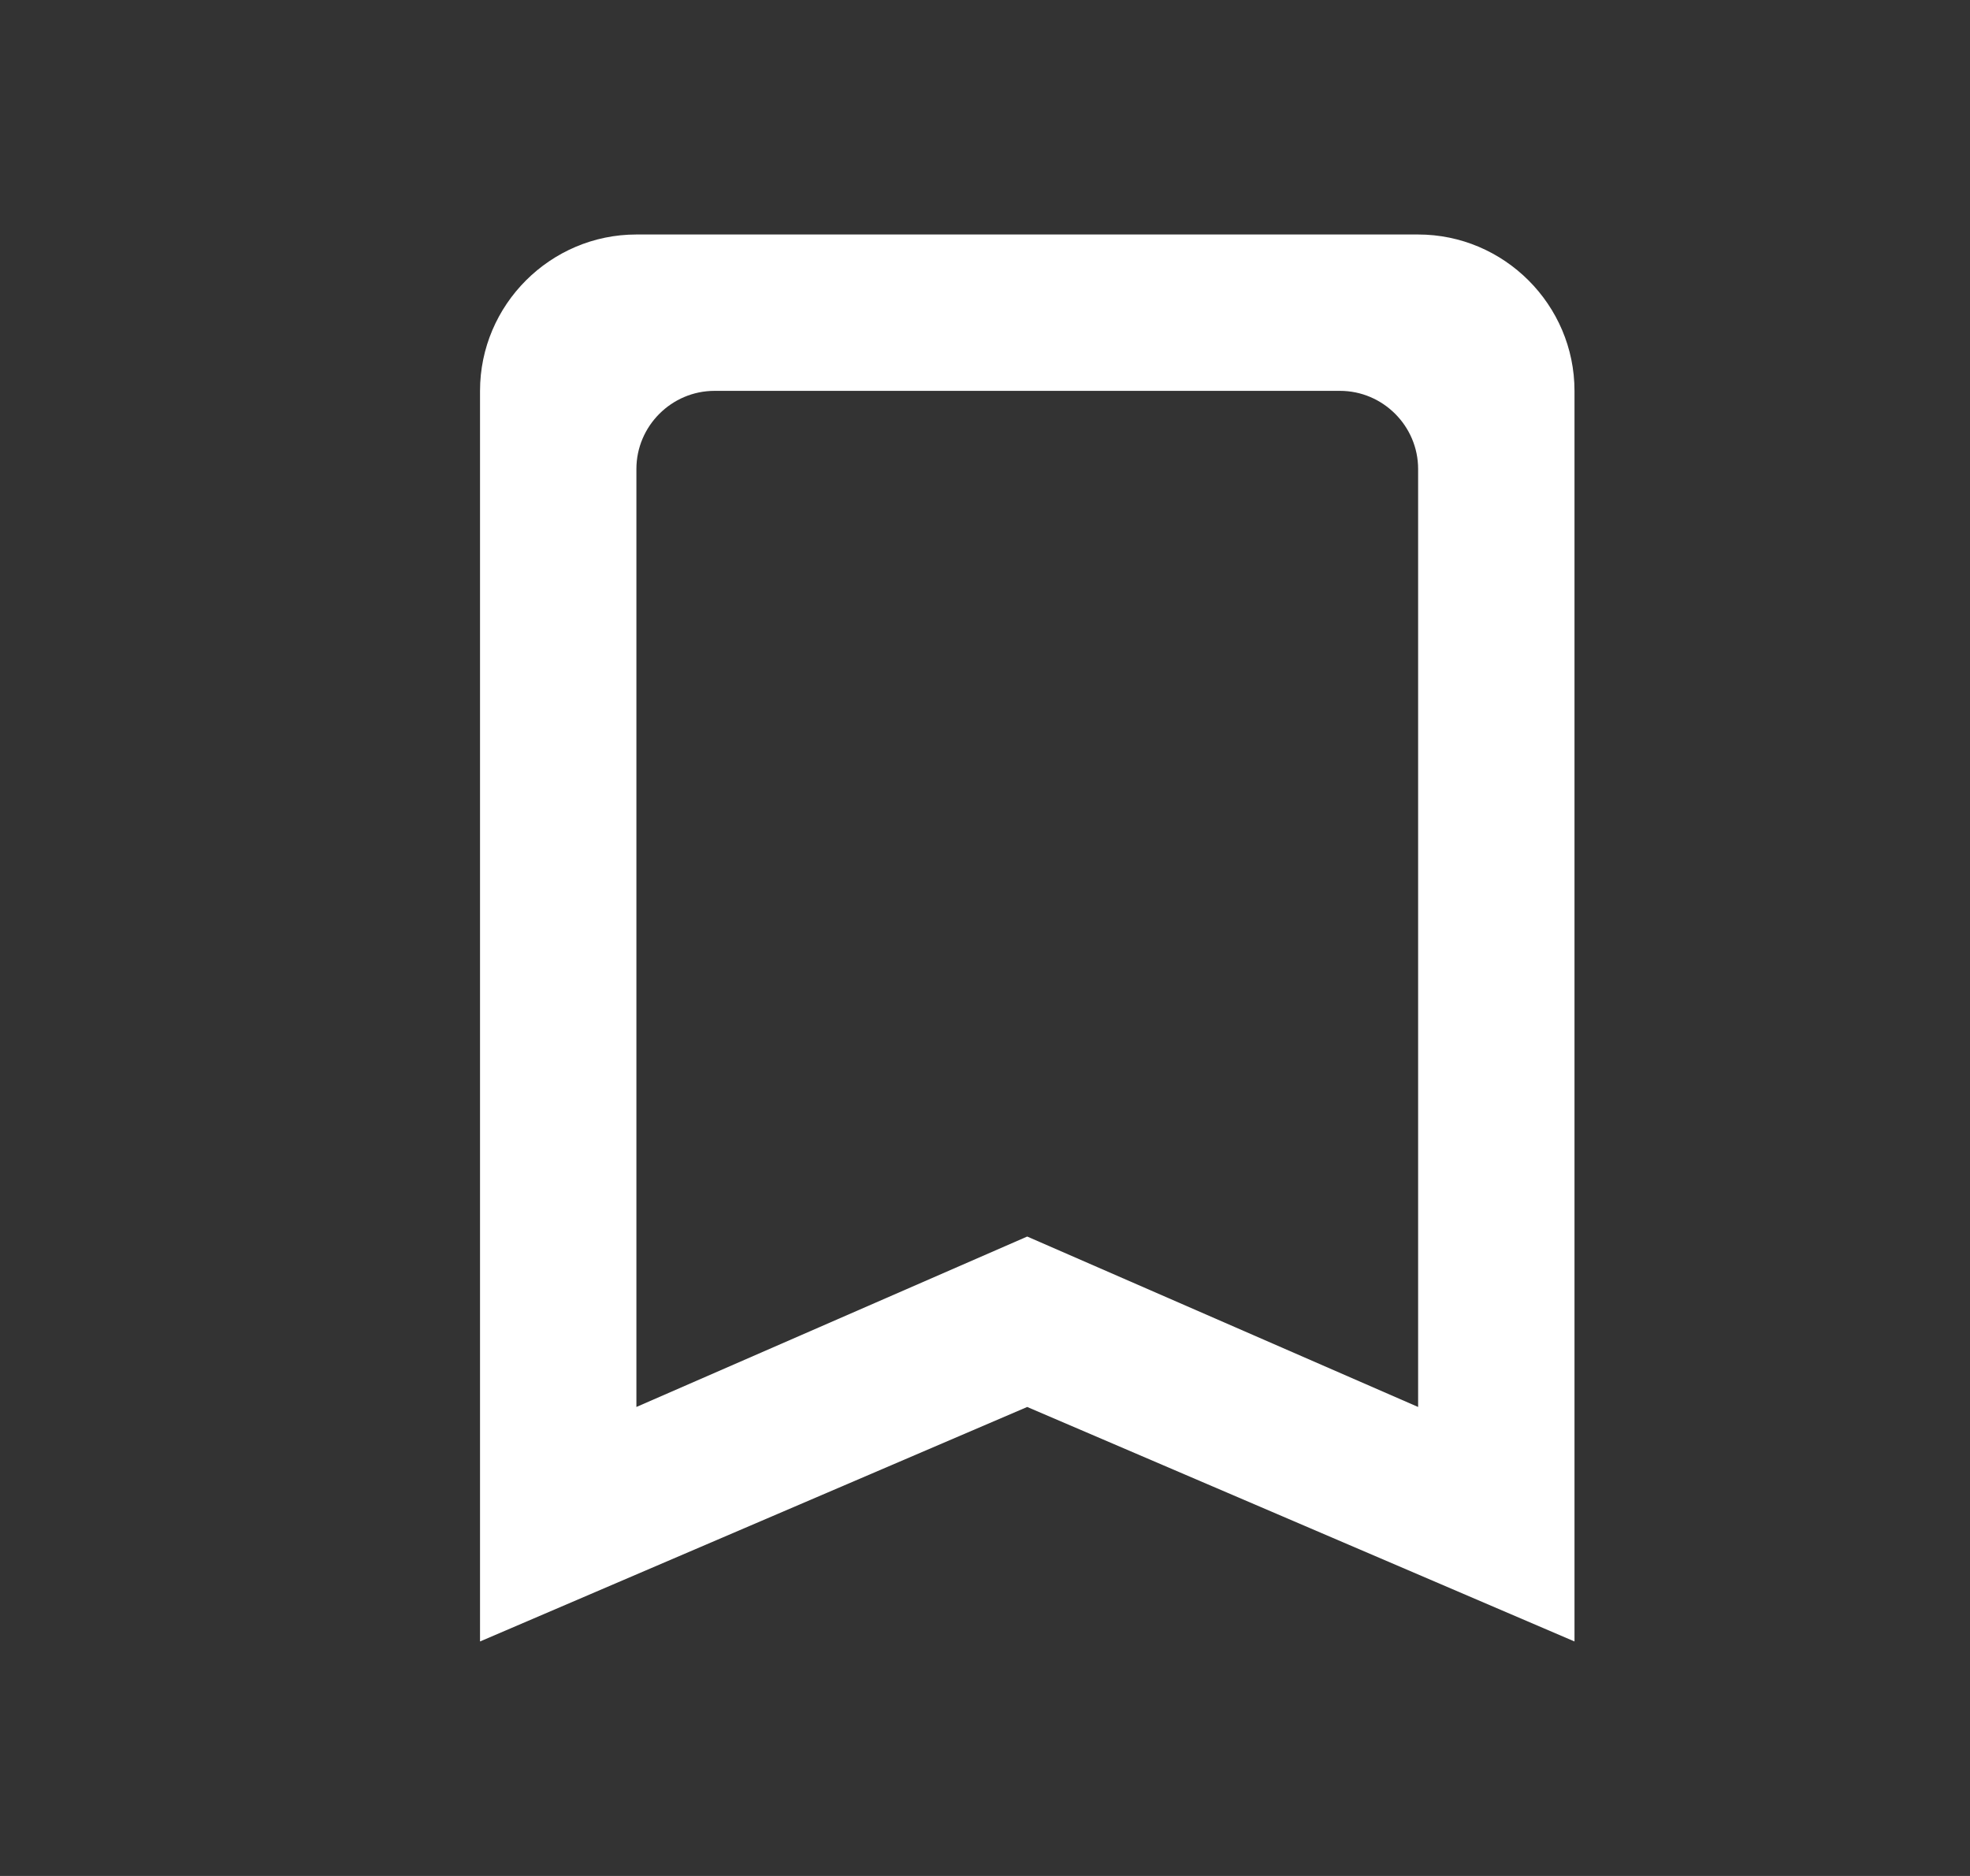 <svg width="21" height="20" viewBox="0 0 21 20" fill="none" xmlns="http://www.w3.org/2000/svg">
<rect x="0" y="0" width="21" height="20" fill="#333333" stroke="none"/>
<path fill-rule="evenodd" clip-rule="evenodd" d="M6.784 2.5H15.117C16.034 2.5 16.784 3.25 16.784 4.167V17.5L10.95 15L5.117 17.5V4.167C5.117 3.25 5.867 2.5 6.784 2.5ZM10.95 13.183L15.117 15V5C15.117 4.542 14.742 4.167 14.284 4.167H7.617C7.159 4.167 6.784 4.542 6.784 5V15L10.95 13.183Z" fill="white"/>
</svg>
